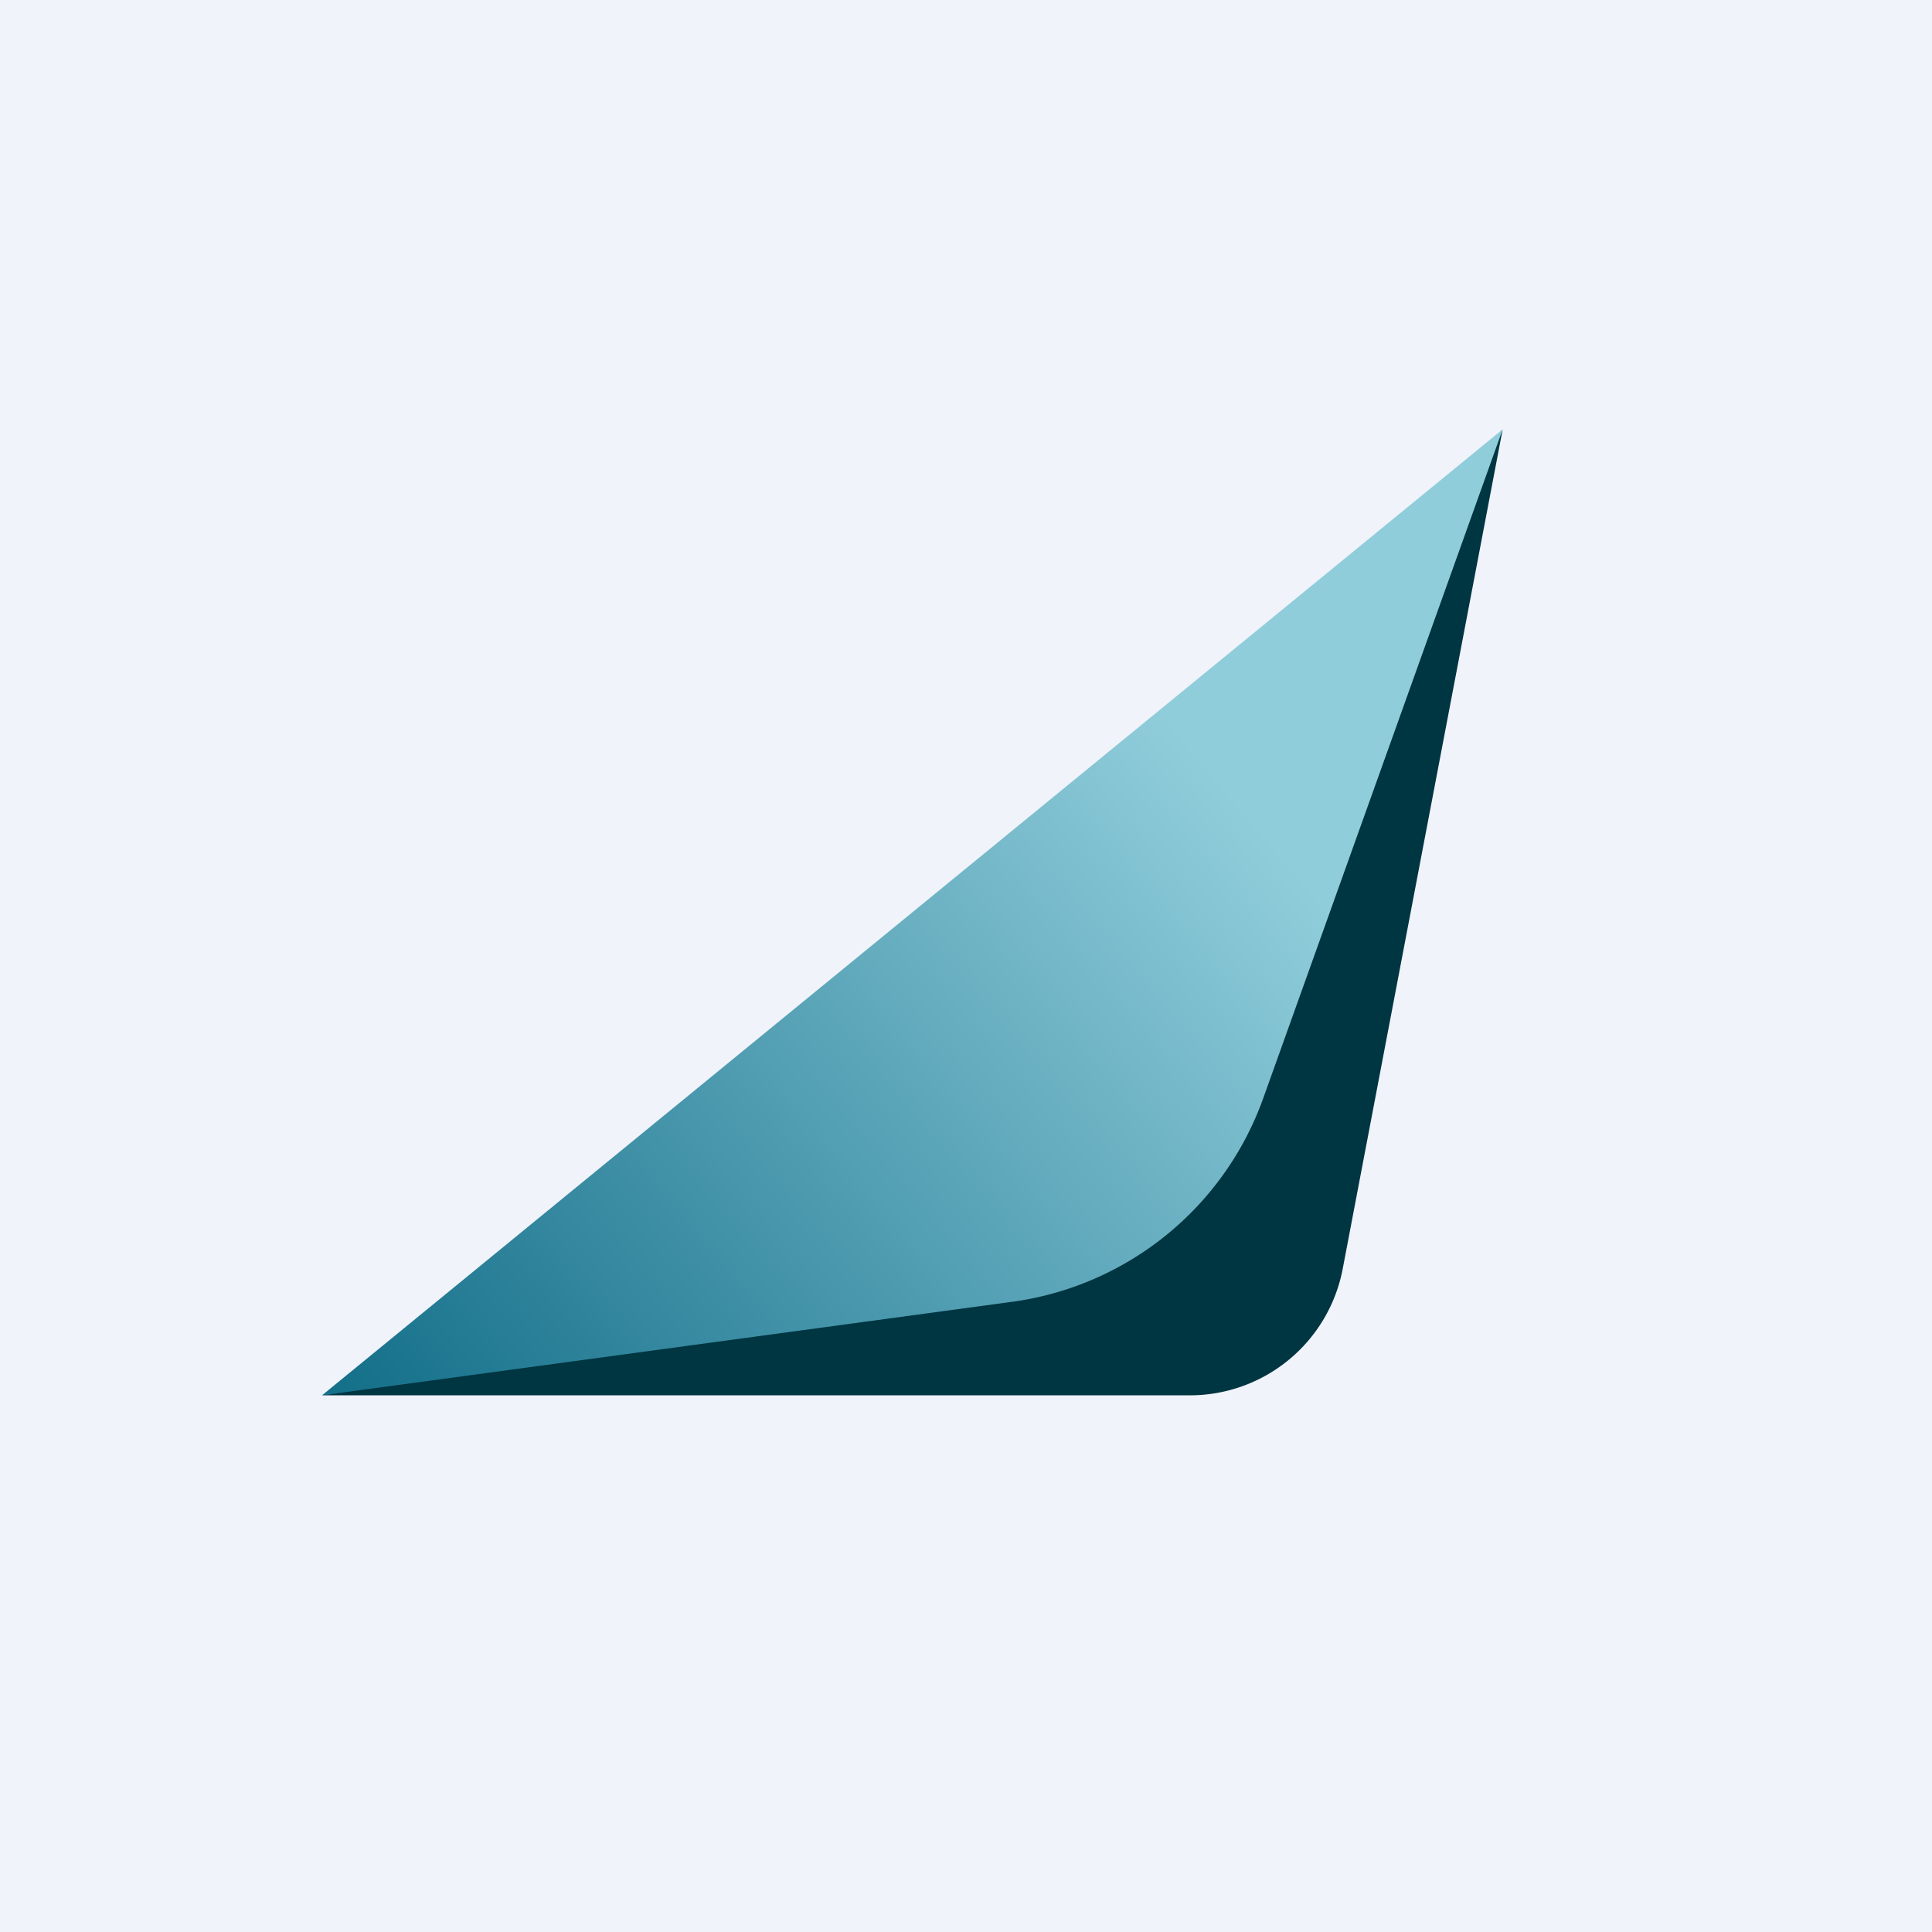 <!-- by TradingView --><svg width="18" height="18" viewBox="0 0 18 18" xmlns="http://www.w3.org/2000/svg"><path fill="#F0F3FA" d="M0 0h18v18H0z"/><path d="M14 4 3 13l8.8-.98L14 4Z" fill="url(#axbilcrbr)"/><path d="M11.08 13H3l6.42-.87a2.9 2.9 0 0 0 2.35-1.9L14 4l-1.49 7.82A1.45 1.45 0 0 1 11.08 13Z" fill="#003542"/><defs><linearGradient id="axbilcrbr" x1="3.3" y1="13" x2="13.94" y2="4.05" gradientUnits="userSpaceOnUse"><stop stop-color="#15708A"/><stop offset=".71" stop-color="#90CDDB"/></linearGradient></defs></svg>